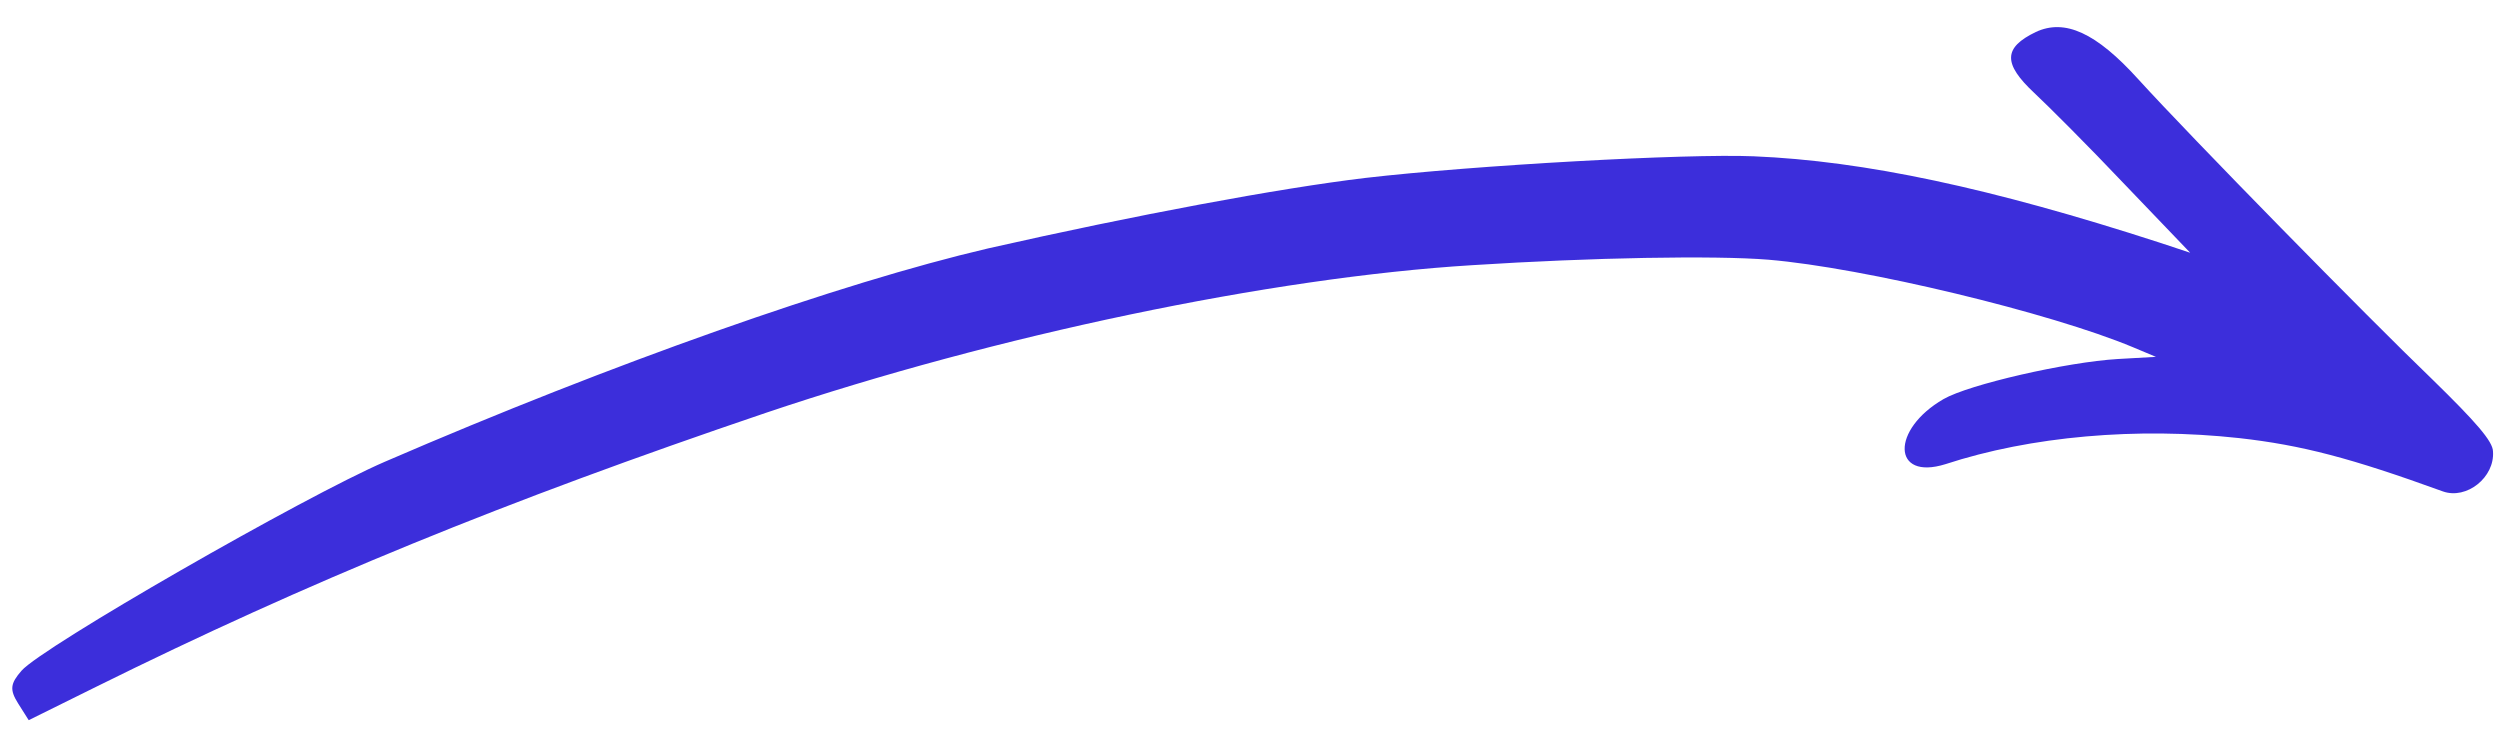 <?xml version="1.0" encoding="UTF-8"?> <svg xmlns="http://www.w3.org/2000/svg" width="85" height="25" viewBox="0 0 85 25" fill="none"><path fill-rule="evenodd" clip-rule="evenodd" d="M83.061 16.709C79.926 15.572 78.266 15.136 76.13 14.895C72.656 14.516 69.049 14.83 66.144 15.782C64.328 16.349 64.286 14.604 66.08 13.569C66.937 13.074 70.26 12.309 72.013 12.206L73.302 12.133L72.522 11.806C69.721 10.635 63.37 9.102 60.128 8.83C58.295 8.681 54.13 8.755 50.056 9.016C43.2 9.437 33.844 11.407 26.046 14.034C17.157 17.047 10.46 19.789 3.255 23.358L0.976 24.486L0.617 23.918C0.32 23.446 0.354 23.239 0.73 22.806C1.422 22.003 10.36 16.872 13.097 15.694C20.848 12.344 28.586 9.617 33.582 8.449C38.625 7.306 43.489 6.401 46.42 6.05C50.14 5.618 57.334 5.218 59.625 5.314C63.39 5.471 67.693 6.39 73.433 8.251L74.466 8.593L72.233 6.263C71.018 4.98 69.624 3.588 69.162 3.157C68.101 2.164 68.111 1.621 69.217 1.088C70.203 0.628 71.268 1.11 72.702 2.695C74.477 4.646 80.486 10.773 82.699 12.899C84.181 14.347 84.76 15.007 84.762 15.352C84.824 16.229 83.867 16.994 83.061 16.709Z" fill="#3C2EDB"></path></svg> 